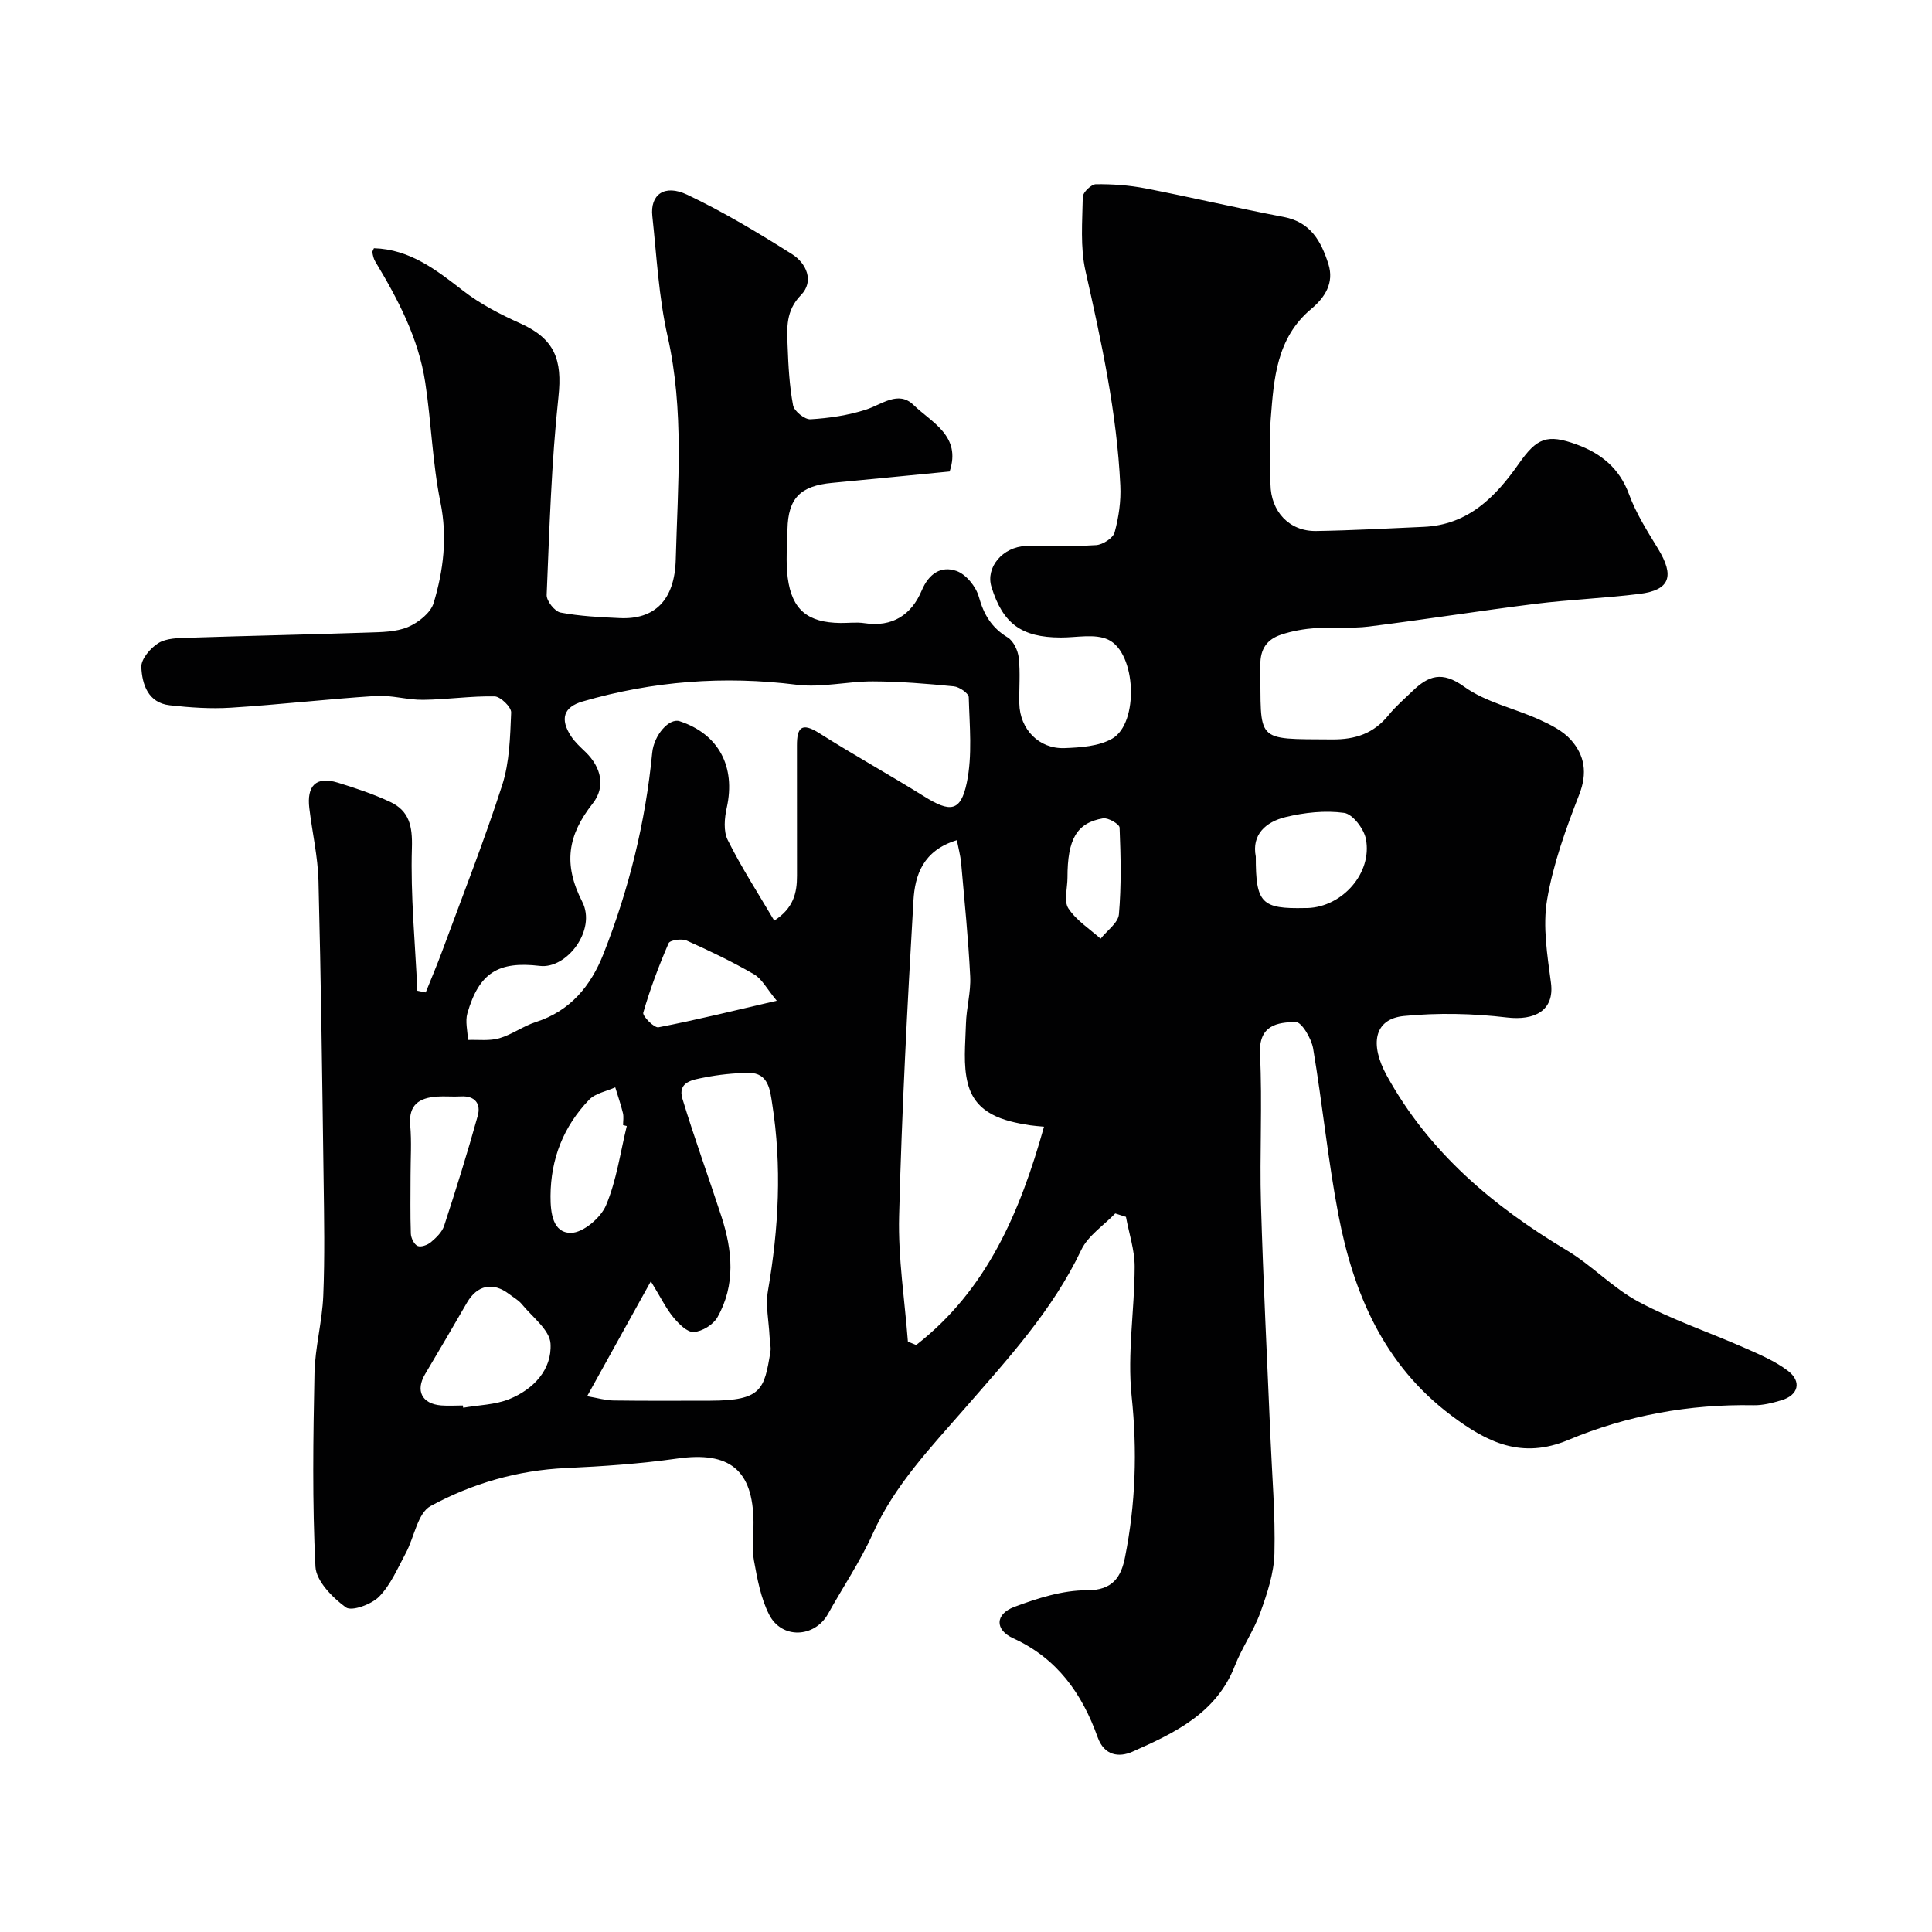 <svg enable-background="new 0 0 400 400" viewBox="0 0 400 400" xmlns="http://www.w3.org/2000/svg"><path d="m230.9 251.23c-2.4 2.5-5.63 4.59-7.04 7.56-5.94 12.51-15.18 22.54-24.08 32.77-7.1 8.16-14.55 15.89-19.08 25.97-2.59 5.75-6.18 11.05-9.25 16.58-2.77 4.99-9.61 5.32-12.22.15-1.72-3.39-2.44-7.36-3.13-11.16-.47-2.58-.07-5.32-.09-7.98-.11-10.83-4.99-14.67-15.76-13.15-7.64 1.08-15.38 1.62-23.09 1.97-9.99.46-19.42 3.2-28.01 7.87-2.69 1.46-3.38 6.49-5.16 9.79-1.67 3.1-3.11 6.53-5.5 8.97-1.58 1.61-5.68 3.1-6.88 2.22-2.77-2.02-6.15-5.44-6.3-8.44-.67-13.3-.47-26.65-.2-39.98.11-5.38 1.6-10.72 1.82-16.1.33-8.02.18-16.07.07-24.1-.28-20.6-.54-41.2-1.06-61.8-.13-5.04-1.3-10.04-1.9-15.07-.53-4.48 1.26-6.68 5.9-5.26 3.68 1.13 7.36 2.36 10.83 3.98 3.96 1.85 4.65 5.01 4.51 9.54-.3 9.83.68 19.7 1.13 29.56.58.12 1.15.24 1.73.35 1.14-2.84 2.34-5.65 3.4-8.52 4.22-11.45 8.7-22.82 12.44-34.42 1.52-4.73 1.64-9.98 1.85-15.01.05-1.12-2.2-3.31-3.43-3.34-4.93-.1-9.86.66-14.8.71-3.26.04-6.56-1.01-9.79-.8-10.01.64-19.98 1.8-29.99 2.43-4.2.27-8.48-.03-12.67-.5-4.5-.5-5.73-4.34-5.89-7.9-.08-1.65 1.89-3.96 3.54-4.98 1.66-1.02 4.07-1.04 6.16-1.1 12.43-.41 24.87-.66 37.3-1.08 2.77-.09 5.76-.11 8.22-1.15 2.14-.91 4.7-2.93 5.31-4.99 2.02-6.74 2.87-13.59 1.4-20.82-1.66-8.15-1.89-16.58-3.15-24.82-1.39-9.16-5.65-17.23-10.37-25.08-.32-.53-.46-1.2-.57-1.82-.05-.26.2-.58.32-.89 7.46.23 12.89 4.48 18.46 8.8 3.56 2.76 7.69 4.9 11.82 6.75 7.16 3.22 8.75 7.53 7.92 15.23-1.46 13.6-1.87 27.33-2.44 41.01-.05 1.23 1.68 3.42 2.87 3.64 4.02.76 8.16.96 12.27 1.15 7.14.33 11.37-3.61 11.59-12.15.41-15.42 1.78-30.86-1.7-46.23-1.83-8.1-2.25-16.53-3.15-24.83-.49-4.45 2.48-6.7 7.22-4.45 7.49 3.55 14.66 7.87 21.69 12.3 2.96 1.87 4.67 5.6 1.86 8.48-3.19 3.27-2.9 6.84-2.76 10.57.15 4.11.37 8.25 1.13 12.27.23 1.2 2.41 2.95 3.6 2.88 3.86-.23 7.79-.81 11.46-1.99 3.34-1.08 6.73-4.03 9.86-.99 3.77 3.66 9.97 6.4 7.49 13.79-8.07.78-16.22 1.59-24.37 2.36-6.55.62-9.06 3.18-9.2 9.58-.07 3.35-.38 6.75.05 10.05.87 6.66 4.16 9.29 10.9 9.37 1.67.02 3.37-.21 4.99.04 5.78.88 9.72-1.73 11.84-6.74 1.5-3.56 4.04-5.18 7.21-4.07 1.98.69 4.05 3.25 4.63 5.36 1.03 3.7 2.65 6.39 5.96 8.4 1.21.73 2.13 2.7 2.3 4.21.35 3.13.05 6.32.12 9.49.11 5.29 4.05 9.42 9.36 9.22 3.34-.13 7.11-.37 9.88-1.97 5.55-3.2 5-17.75-.84-20.49-2.76-1.29-6.55-.42-9.87-.44-8.07-.03-11.94-2.85-14.3-10.49-1.23-3.99 2.25-8.27 7.18-8.47 4.83-.2 9.68.15 14.49-.17 1.38-.09 3.51-1.46 3.83-2.64.85-3.12 1.34-6.48 1.18-9.7-.71-15.07-3.91-29.74-7.21-44.42-1.11-4.92-.65-10.23-.56-15.35.02-.93 1.76-2.6 2.72-2.61 3.42-.04 6.89.21 10.25.86 9.57 1.86 19.06 4.1 28.63 5.92 5.57 1.06 7.74 5.02 9.24 9.71 1.27 3.97-.75 6.99-3.54 9.33-7.21 6.03-7.74 14.45-8.39 22.78-.35 4.47-.1 9-.05 13.49.06 5.67 3.9 9.79 9.43 9.71 7.43-.12 14.86-.53 22.28-.86 9.18-.4 14.86-6.16 19.7-13.07 3.74-5.33 5.82-6.22 11.96-3.99 5.04 1.83 8.88 4.91 10.86 10.31 1.45 3.95 3.77 7.61 5.98 11.23 3.5 5.72 2.52 8.61-3.82 9.4-7.17.89-14.41 1.17-21.58 2.06-11.51 1.44-22.96 3.26-34.47 4.7-3.61.45-7.32.04-10.96.31-2.42.18-4.89.6-7.18 1.37-2.86.96-4.34 2.87-4.3 6.33.18 16.08-1.39 15.24 14.85 15.36 4.91.04 8.64-1.26 11.7-5.03 1.46-1.8 3.25-3.34 4.93-4.96 3.3-3.19 6.13-4.24 10.7-.94 4.49 3.24 10.4 4.47 15.57 6.82 2.35 1.07 4.87 2.32 6.54 4.19 2.86 3.21 3.47 6.88 1.73 11.33-2.75 7.07-5.39 14.34-6.65 21.77-.94 5.55.05 11.52.8 17.23.76 5.79-3.46 7.82-9.09 7.16-7.04-.84-14.3-1-21.35-.31-6.19.61-7.13 5.84-3.54 12.36 8.76 15.89 21.96 27 37.25 36.15 5.23 3.13 9.55 7.82 14.89 10.67 6.98 3.74 14.58 6.29 21.86 9.5 3.1 1.37 6.32 2.73 9 4.75 2.98 2.24 2.22 5.1-1.33 6.14-1.86.55-3.83 1.06-5.75 1.02-13.28-.25-26.18 2.09-38.33 7.18-9.67 4.05-16.82.52-24.25-5.06-13.96-10.48-20.24-25.22-23.37-41.57-2.18-11.39-3.3-22.97-5.23-34.41-.35-2.07-2.38-5.5-3.59-5.48-3.79.05-7.71.61-7.41 6.63.51 10.31-.1 20.67.2 30.99.46 16.04 1.28 32.07 1.95 48.11.34 8.1 1.04 16.21.84 24.3-.1 4.1-1.5 8.27-2.91 12.2-1.38 3.83-3.81 7.27-5.29 11.07-3.84 9.85-12.51 13.91-21.2 17.77-2.76 1.23-5.83.85-7.2-2.99-3.22-9.01-8.35-16.32-17.48-20.49-3.86-1.76-3.75-5.01.2-6.49 4.82-1.8 10.04-3.48 15.07-3.45 5.43.03 7.09-2.89 7.87-6.83 2.2-11.03 2.56-22.07 1.37-33.38-.92-8.8.61-17.84.63-26.77.01-3.44-1.17-6.88-1.8-10.33-.76-.23-1.49-.47-2.22-.71zm-70.6-60.62c4-2.58 4.72-5.76 4.71-9.32-.02-8.99.01-17.98-.01-26.97-.01-3.72 1-4.82 4.6-2.54 7.14 4.53 14.56 8.63 21.74 13.11 5.37 3.35 7.56 3.22 8.82-2.82 1.19-5.7.57-11.81.41-17.72-.02-.81-1.95-2.14-3.08-2.25-5.57-.55-11.17-1.01-16.76-1.03-5.26-.02-10.62 1.34-15.76.7-15.08-1.9-29.82-.76-44.34 3.46-4 1.16-4.7 3.66-2.42 7.17.8 1.23 1.94 2.26 3.01 3.29 3.29 3.19 4.2 7.23 1.49 10.67-5.16 6.54-6.17 12.52-2.16 20.35 2.98 5.83-3.2 13.94-8.78 13.27-8.62-1.03-12.58 1.44-15 9.8-.49 1.69.05 3.68.12 5.53 2.17-.08 4.46.24 6.48-.35 2.62-.76 4.94-2.51 7.54-3.35 7.18-2.29 11.43-7.52 14.03-14.11 5.28-13.39 8.7-27.27 10.09-41.62.36-3.73 3.53-7.27 5.69-6.56 8.08 2.66 11.63 9.41 9.75 17.9-.48 2.15-.72 4.88.2 6.7 2.81 5.65 6.25 10.96 9.63 16.69zm37.81-16.66c-7.05 2.13-8.69 7.3-8.99 12.5-1.27 21.77-2.41 43.56-2.97 65.35-.22 8.64 1.16 17.31 1.82 25.97.57.23 1.14.47 1.72.7 14.6-11.37 21.5-27.47 26.46-45.2-1.22-.12-2.04-.17-2.84-.29-5.64-.86-11.27-2.37-12.91-8.55-1.04-3.93-.52-8.32-.41-12.49.09-3.26 1.04-6.54.88-9.77-.39-7.86-1.19-15.71-1.88-23.55-.15-1.51-.56-3-.88-4.67zm-76.55 115.12c2.17.37 3.82.87 5.48.89 6.68.09 13.37.05 20.05.04 10.6-.03 11.14-2.33 12.41-10.08.17-1.03-.12-2.14-.17-3.22-.15-3.16-.86-6.43-.33-9.48 2.23-12.91 2.91-25.83.86-38.78-.41-2.61-.71-6.36-4.84-6.31-3.08.03-6.21.36-9.23.96-2.26.45-5.57.86-4.5 4.39 2.48 8.19 5.42 16.23 8.07 24.37 2.29 7.04 2.98 14.17-.83 20.89-.86 1.52-3.16 2.93-4.88 3.04-1.36.09-3.11-1.68-4.22-3.02-1.5-1.8-2.54-3.98-4.68-7.48-4.67 8.4-8.63 15.55-13.19 23.79zm-25.75 1.92c.03.16.06.31.09.47 3.21-.56 6.62-.6 9.57-1.8 4.98-2.03 8.83-6.09 8.51-11.48-.17-2.83-3.76-5.49-5.92-8.14-.7-.86-1.77-1.44-2.67-2.13-3.35-2.56-6.62-1.84-8.73 1.83-2.84 4.94-5.74 9.85-8.65 14.76-2.02 3.42-.68 6.14 3.31 6.48 1.49.12 3 .01 4.49.01zm164.19-113.64c-.02 9.66 1.19 10.86 10.23 10.65h.5c7.19-.25 13.42-7.24 12.07-14.28-.4-2.11-2.73-5.17-4.51-5.42-3.94-.55-8.21-.08-12.13.87-4.08.99-7.06 3.62-6.16 8.18zm-175 66.06c0 4-.08 8 .06 12 .03.91.68 2.23 1.4 2.55.69.31 2.06-.19 2.76-.78 1.1-.93 2.32-2.1 2.74-3.41 2.46-7.54 4.83-15.11 6.95-22.75.69-2.48-.54-4.19-3.5-4.02-1.66.1-3.34-.08-5 .04-3.59.27-5.84 1.67-5.48 5.89.31 3.46.07 6.98.07 10.48zm44.77-10.28c-.26-.06-.51-.13-.77-.19 0-.83.16-1.7-.03-2.49-.44-1.8-1.05-3.56-1.59-5.33-1.83.83-4.12 1.22-5.41 2.57-5.29 5.51-7.95 12.21-7.99 19.93-.02 3.51.48 7.65 4.23 7.63 2.51-.01 6.17-3.11 7.26-5.7 2.18-5.15 2.95-10.91 4.3-16.42zm31.05-25.94c-2.06-2.47-3.06-4.52-4.7-5.47-4.5-2.61-9.21-4.87-13.97-6.99-1.01-.45-3.44-.09-3.72.55-2.03 4.68-3.83 9.48-5.25 14.38-.2.7 2.27 3.2 3.15 3.03 7.9-1.53 15.71-3.46 24.49-5.5zm60.19-25.48c0 2.16-.8 4.83.18 6.35 1.62 2.49 4.39 4.23 6.68 6.29 1.32-1.68 3.63-3.27 3.79-5.05.52-5.95.38-11.97.14-17.95-.03-.73-2.38-2.11-3.44-1.92-5.45.93-7.36 4.34-7.35 12.28z" fill="#010102"/></svg>